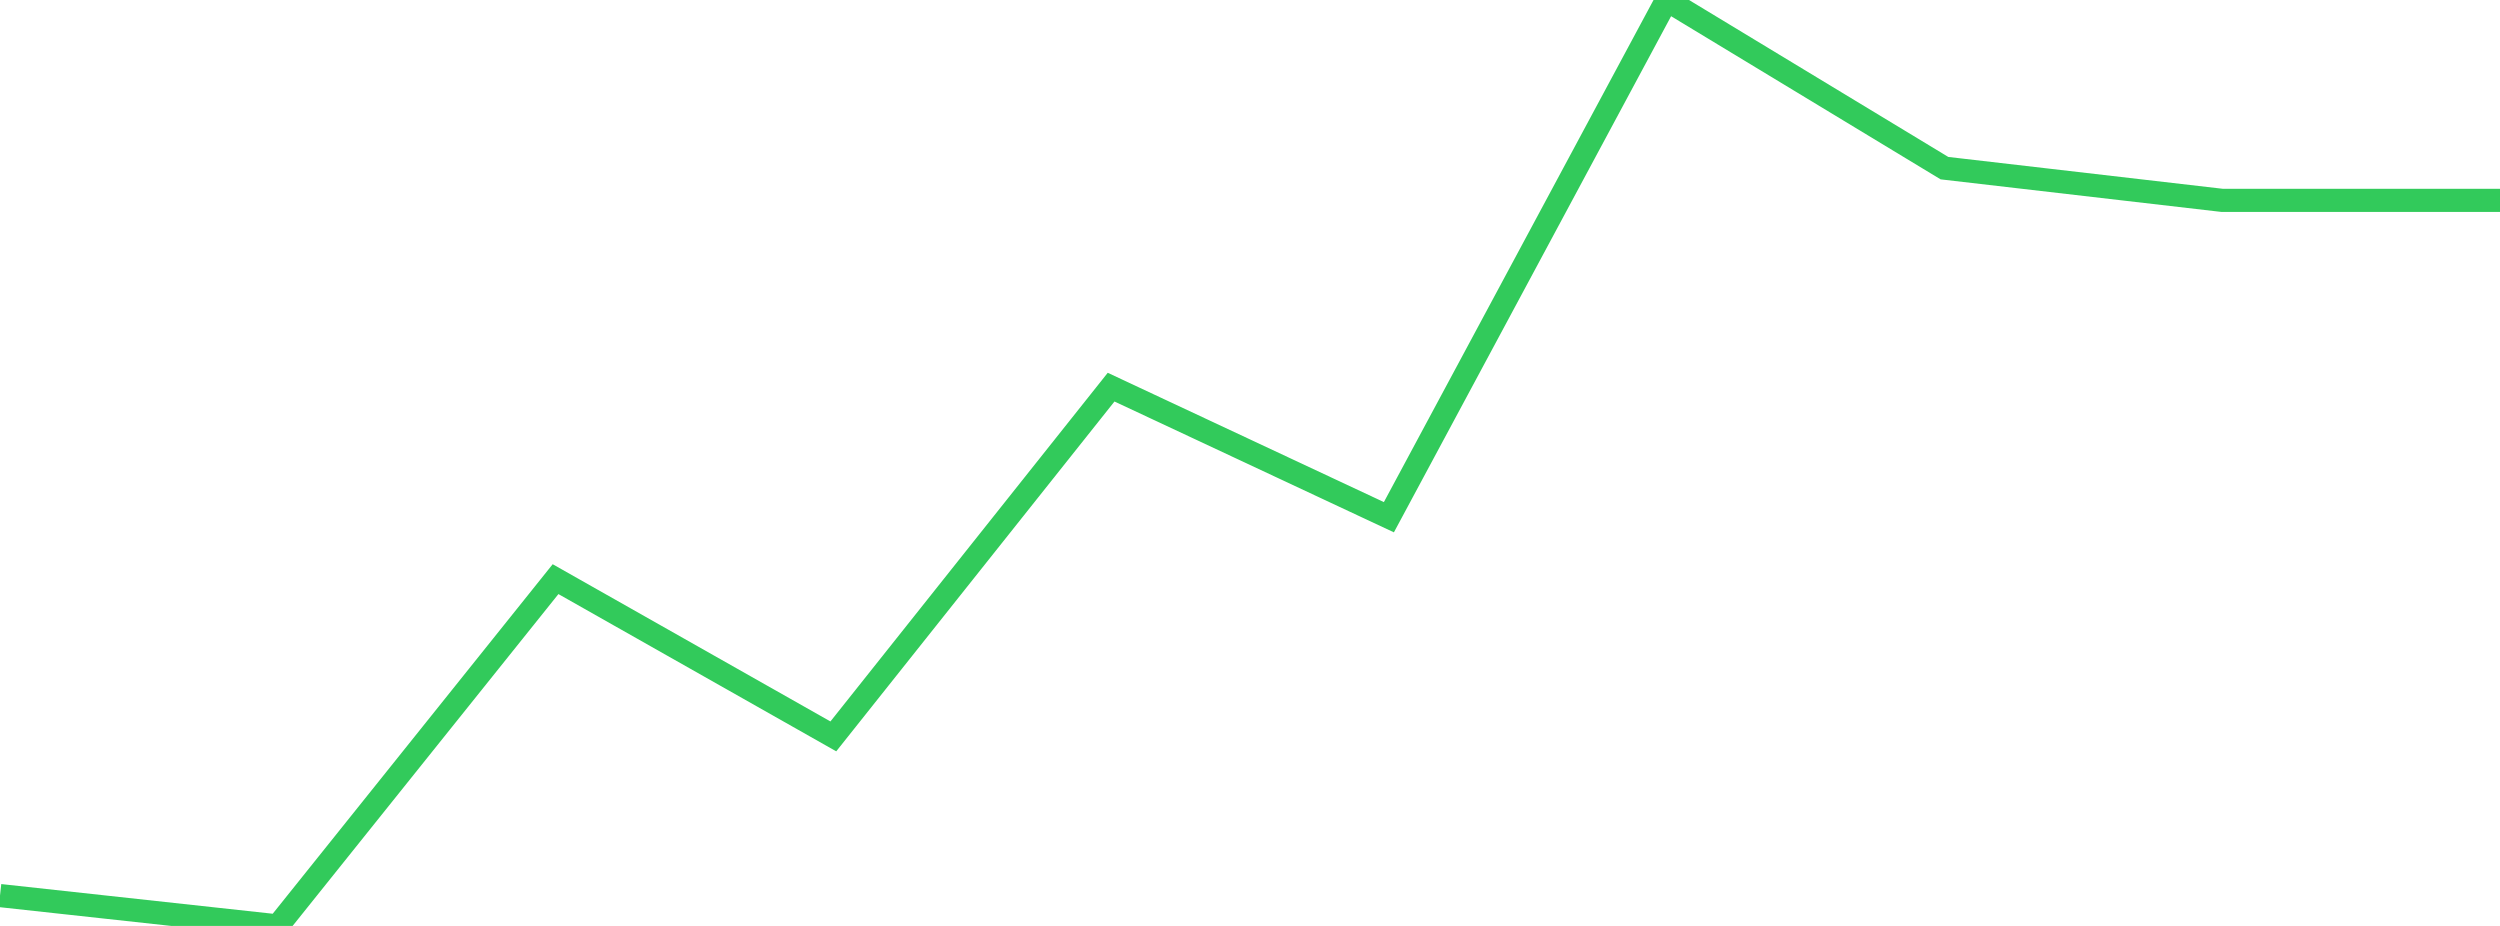 <?xml version="1.0" standalone="no"?>
<!DOCTYPE svg PUBLIC "-//W3C//DTD SVG 1.1//EN" "http://www.w3.org/Graphics/SVG/1.1/DTD/svg11.dtd">

<svg width="135" height="50" viewBox="0 0 135 50" preserveAspectRatio="none" 
  xmlns="http://www.w3.org/2000/svg"
  xmlns:xlink="http://www.w3.org/1999/xlink">


<polyline points="0.0, 48.361 15.0, 50.0 30.0, 31.274 45.0, 39.765 60.0, 20.906 75.0, 27.93 90.0, 0.0 105.0, 9.08 120.0, 10.82 135.0, 10.82" fill="none" stroke="#32ca5b" stroke-width="1.25"/>

</svg>